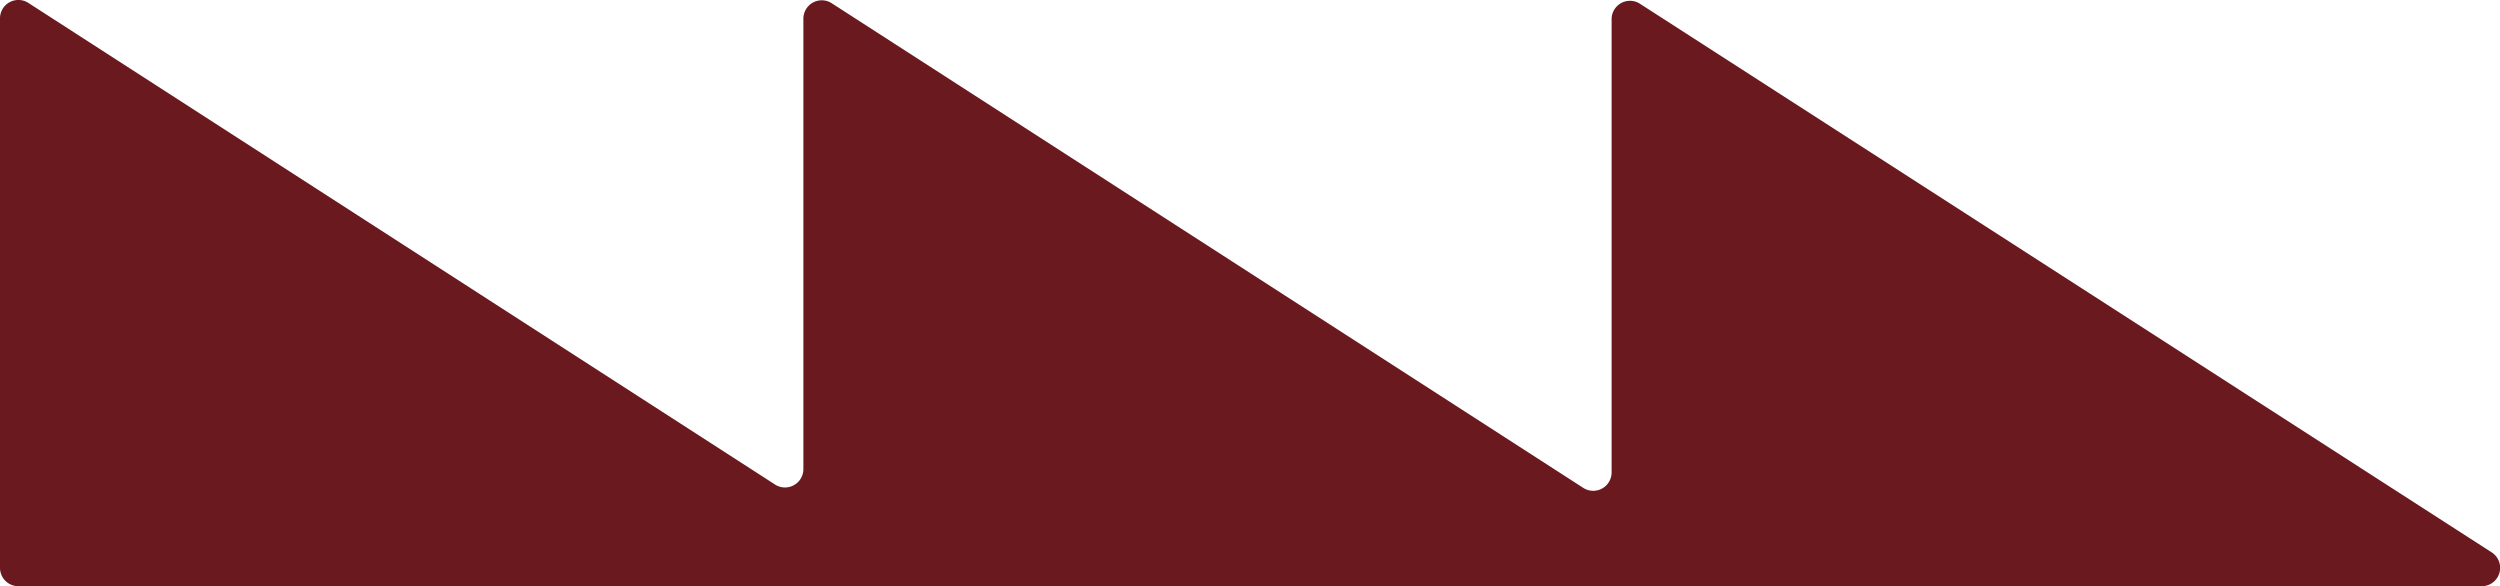 <svg xmlns="http://www.w3.org/2000/svg" width="95.222" height="22.33" viewBox="0 0 95.222 22.33"><path id="Trazado_21255" data-name="Trazado 21255" d="M61.384.736V17.99a.7.7,0,0,1-1.083.59L31.688.129A.7.7,0,0,0,30.6.72V17.862a.7.7,0,0,1-1.083.591L1.083.113A.7.7,0,0,0,0,.7V21.628a.7.7,0,0,0,.7.7H94.518a.7.7,0,0,0,.381-1.293L62.467.145a.7.7,0,0,0-1.083.591" fill="#6a191e"></path></svg>